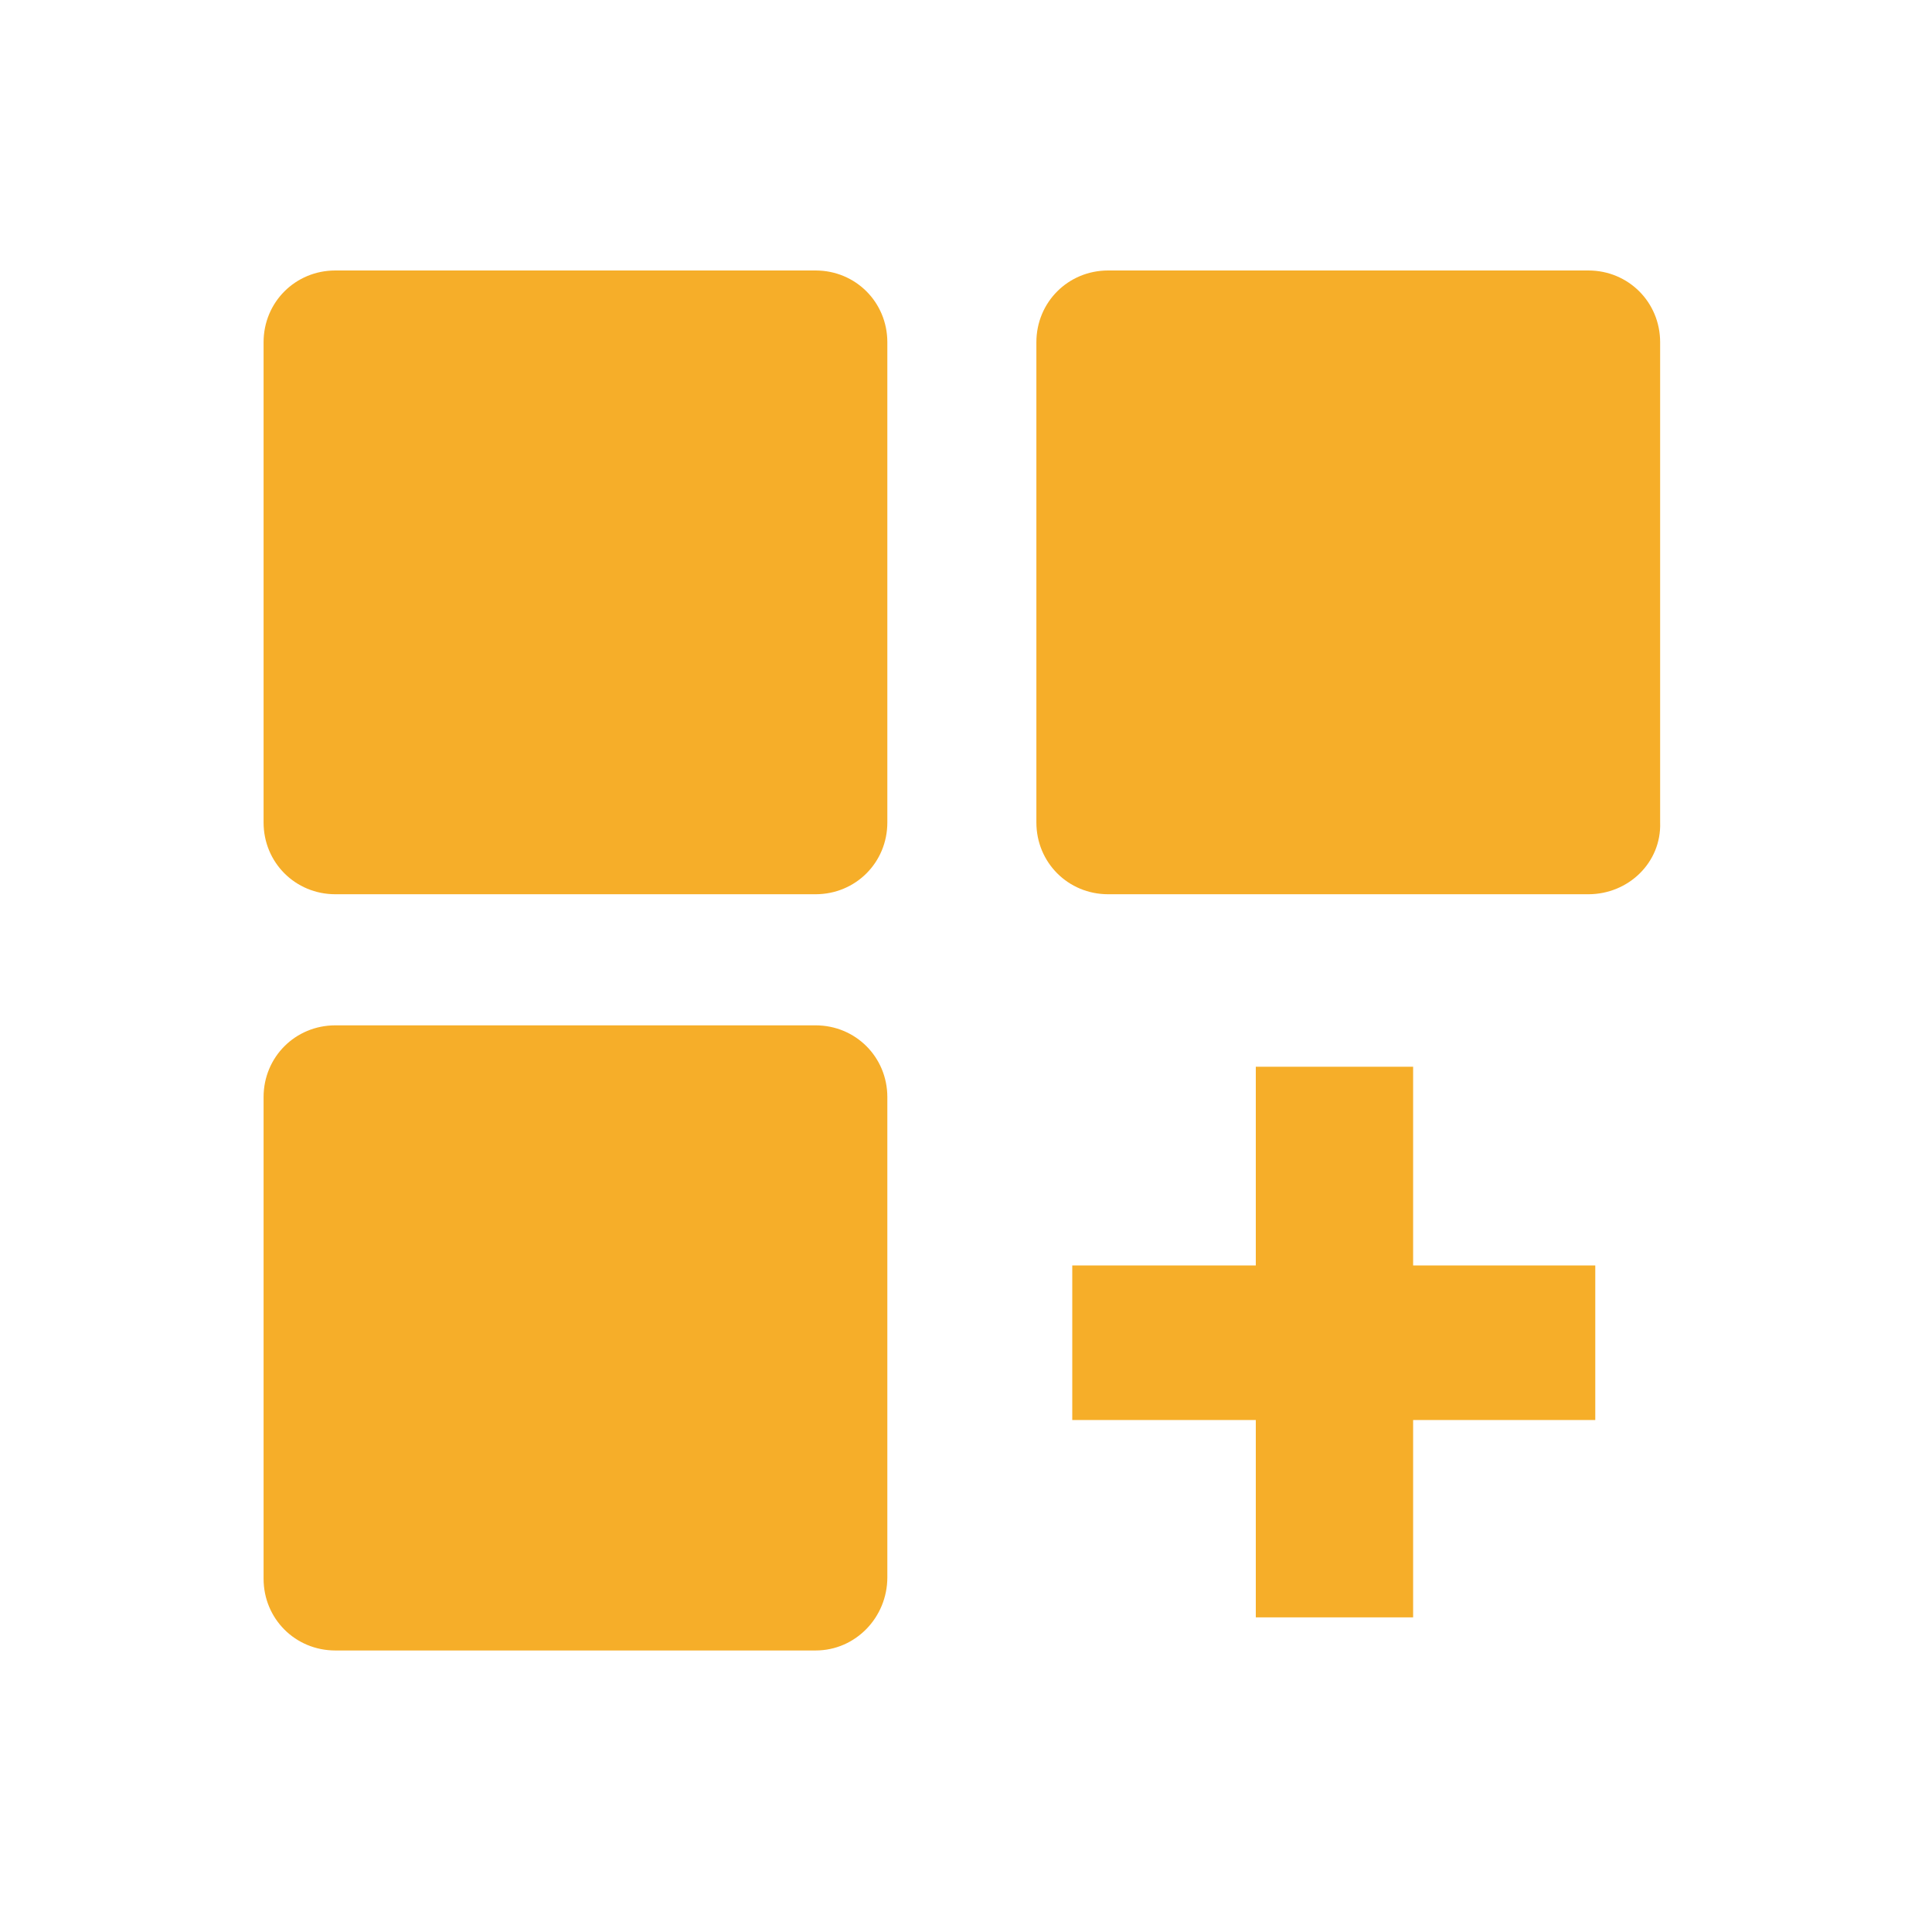 <svg xmlns="http://www.w3.org/2000/svg" xmlns:xlink="http://www.w3.org/1999/xlink" id="Calque_1" x="0px" y="0px" viewBox="0 0 140 140" width="140" height="140" style="enable-background:new 0 0 140 140;" xml:space="preserve"><style type="text/css">	.st0{fill:#F6AE29;}</style><g>	<path class="st0" d="M59.1,64.8H24.3c-2.9,0-5.2-2.3-5.2-5.2V24.8c0-2.9,2.3-5.2,5.2-5.2h34.8c2.9,0,5.2,2.3,5.2,5.2v34.8  C64.3,62.5,62,64.8,59.1,64.8z"></path>	<path class="st0" d="M59.1,119.6H24.3c-2.9,0-5.2-2.3-5.2-5.2V79.5c0-2.9,2.3-5.2,5.2-5.2h34.8c2.9,0,5.2,2.3,5.2,5.2v34.8  C64.3,117.2,62,119.6,59.1,119.6z"></path>	<path class="st0" d="M115.1,64.8H80.3c-2.9,0-5.2-2.3-5.2-5.2V24.8c0-2.9,2.3-5.2,5.2-5.2h34.8c2.9,0,5.2,2.3,5.2,5.2v34.8  C120.4,62.5,118,64.8,115.1,64.8z"></path>	<polygon class="st0" points="115.6,91.7 102.4,91.7 102.4,77.3 91,77.3 91,91.7 77.7,91.7 77.7,102.9 91,102.9 91,117.2   102.4,117.2 102.4,102.9 115.6,102.9  "></polygon></g></svg>